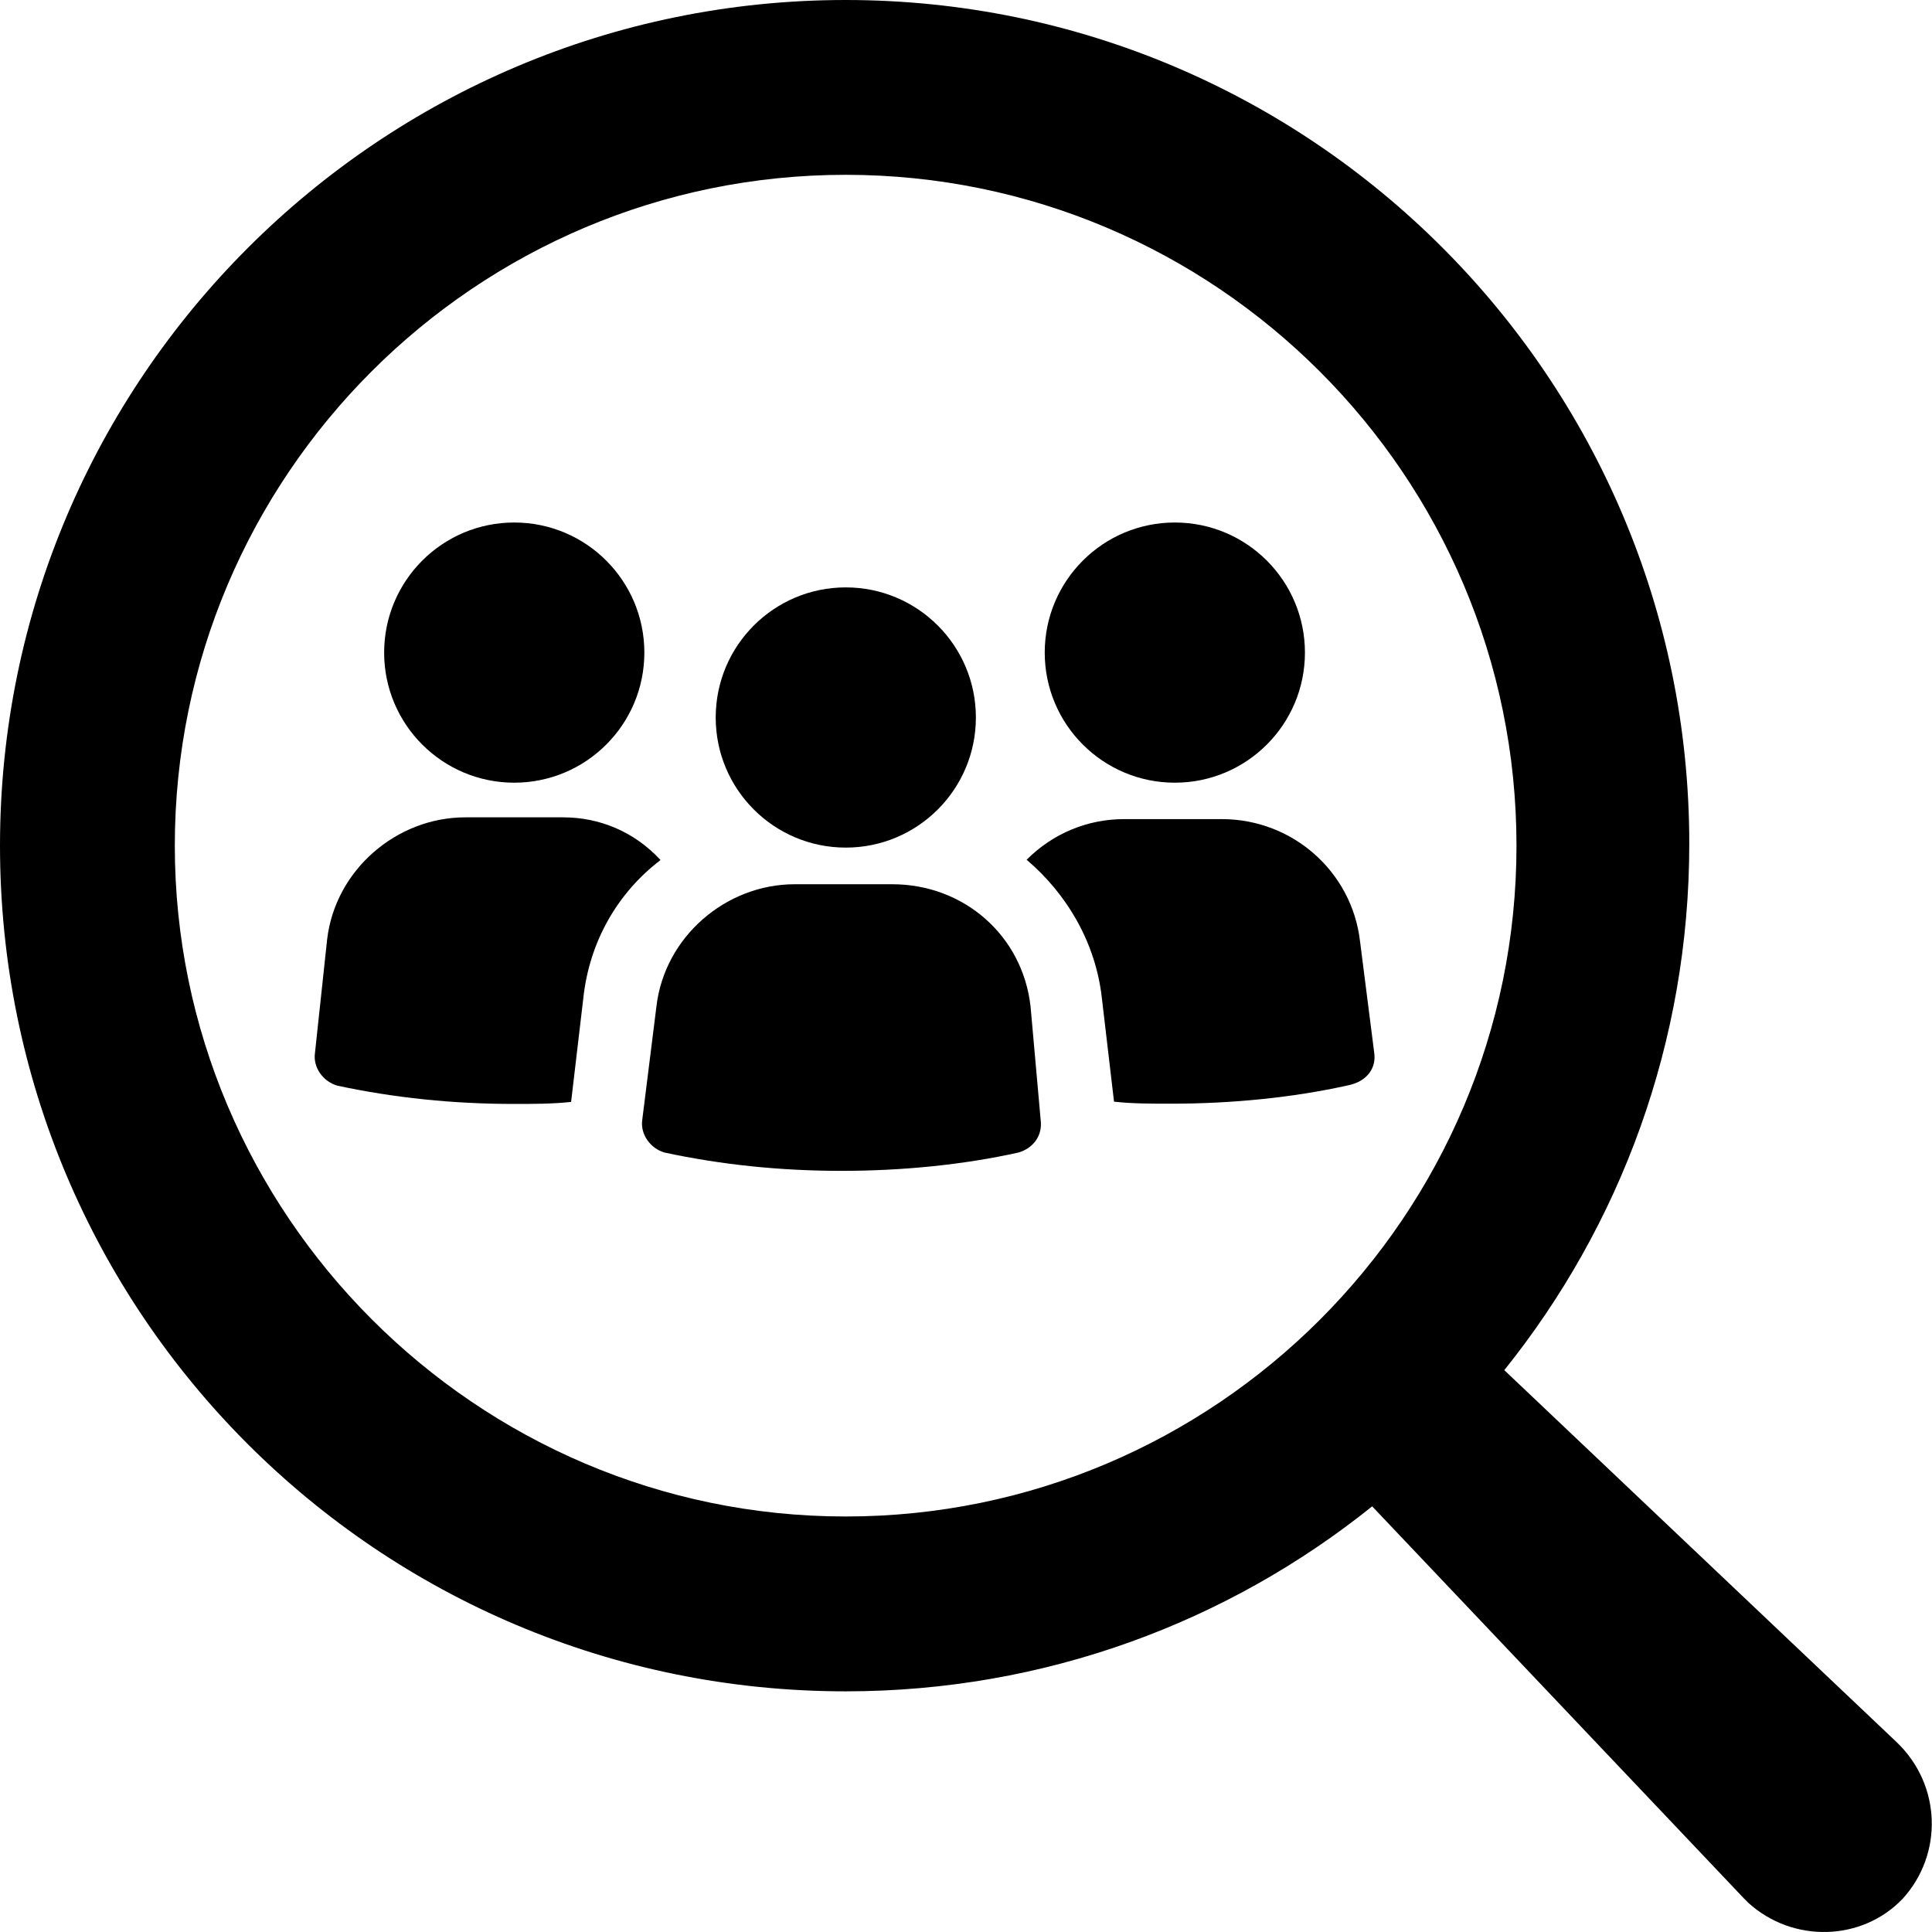<svg width="60" height="60" viewBox="0 0 60 60" fill="none" xmlns="http://www.w3.org/2000/svg">
<path d="M58.902 54.104L46.717 42.551C50.316 38.068 52.462 32.386 52.462 26.2C52.462 11.742 40.72 0 26.263 0C11.806 0 0 11.742 0 26.263C0 40.783 11.742 52.526 26.263 52.526C32.45 52.526 38.132 50.379 42.614 46.781L54.167 58.965C54.23 59.028 54.23 59.028 54.293 59.091C55.682 60.354 57.829 60.291 59.091 58.965C60.354 57.576 60.291 55.429 58.902 54.104ZM5.429 26.263C5.429 14.773 14.773 5.429 26.263 5.429C37.753 5.429 47.096 14.773 47.096 26.263C47.096 37.753 37.753 47.096 26.263 47.096C14.773 47.096 5.429 37.69 5.429 26.263Z" fill="black"/>
<path d="M15.97 24.307C18.202 24.307 20.011 22.498 20.011 20.267C20.011 18.035 18.202 16.227 15.97 16.227C13.739 16.227 11.93 18.035 11.93 20.267C11.93 22.498 13.739 24.307 15.97 24.307Z" fill="black"/>
<path d="M17.483 25.383H14.453C12.307 25.383 10.413 27.024 10.16 29.171L9.781 32.706C9.718 33.148 10.034 33.59 10.476 33.716C12.244 34.095 14.074 34.284 15.968 34.284C16.537 34.284 17.168 34.284 17.736 34.221L18.115 31.002C18.304 29.234 19.188 27.719 20.514 26.709C19.693 25.825 18.62 25.383 17.483 25.383Z" fill="black"/>
<path d="M36.486 24.307C38.717 24.307 40.526 22.498 40.526 20.267C40.526 18.035 38.717 16.227 36.486 16.227C34.254 16.227 32.445 18.035 32.445 20.267C32.445 22.498 34.254 24.307 36.486 24.307Z" fill="black"/>
<path d="M42.678 32.698L42.236 29.225C41.984 27.079 40.153 25.438 37.943 25.438H34.913C33.777 25.438 32.703 25.879 31.883 26.7C33.145 27.773 34.029 29.288 34.219 30.993L34.597 34.213C35.166 34.276 35.734 34.276 36.365 34.276C38.259 34.276 40.153 34.087 41.858 33.708C42.489 33.581 42.741 33.14 42.678 32.698Z" fill="black"/>
<path d="M27.711 27.461H24.68C22.534 27.461 20.64 29.102 20.387 31.249L19.945 34.784C19.882 35.226 20.198 35.668 20.64 35.794C22.408 36.173 24.238 36.362 26.132 36.362C28.026 36.362 29.92 36.173 31.625 35.794C32.067 35.668 32.383 35.289 32.319 34.784L32.004 31.249C31.751 29.039 29.92 27.461 27.711 27.461Z" fill="black"/>
<path d="M26.267 26.323C28.498 26.323 30.307 24.514 30.307 22.283C30.307 20.051 28.498 18.242 26.267 18.242C24.035 18.242 22.227 20.051 22.227 22.283C22.227 24.514 24.035 26.323 26.267 26.323Z" fill="black"/>
</svg>
